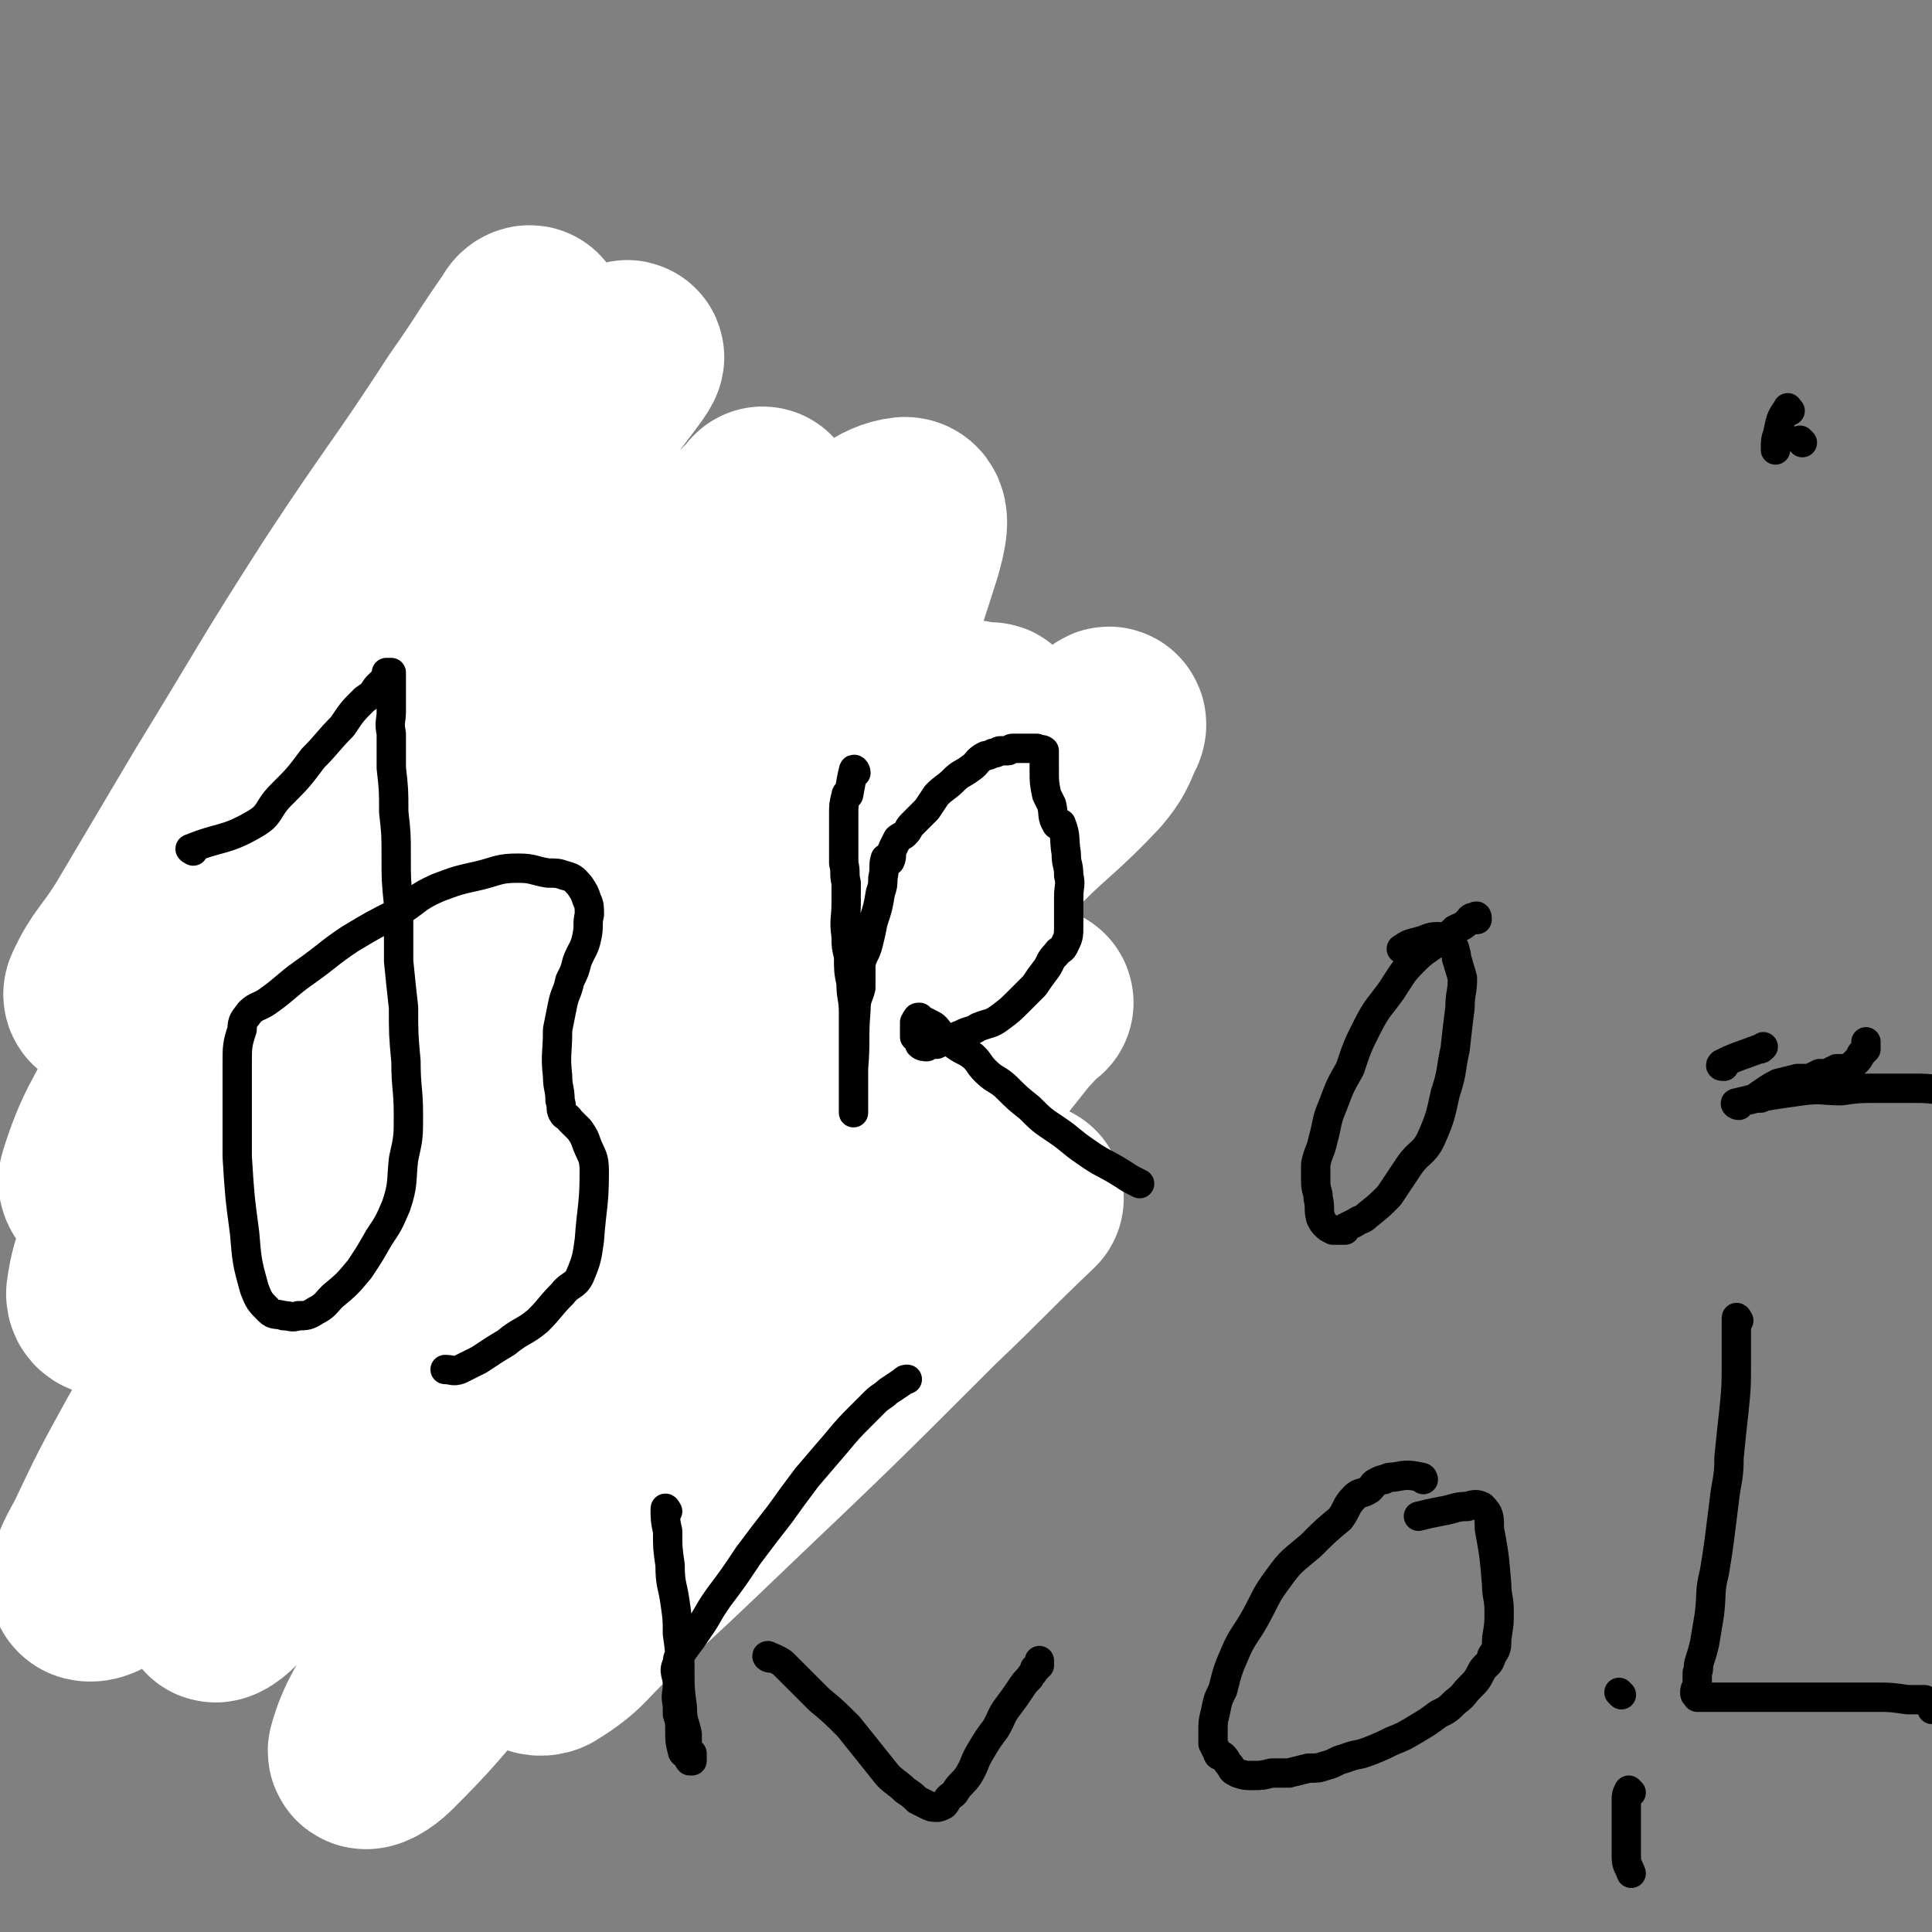 <svg viewBox='0 0 790 790' version='1.1' xmlns='http://www.w3.org/2000/svg' xmlns:xlink='http://www.w3.org/1999/xlink'><rect x="0" y="0" width="790" height="790" fill="#808080" stroke="none"/><g fill='none' stroke='#000000' stroke-width='79' stroke-linecap='round' stroke-linejoin='round'><path d='M108,332c0,0 -1,0 -1,-1 2,-5 2,-6 5,-11 5,-7 5,-7 10,-14 6,-8 6,-8 13,-17 6,-9 6,-9 13,-18 6,-9 5,-10 11,-19 5,-8 5,-8 10,-17 5,-7 5,-7 10,-15 5,-6 5,-7 9,-13 4,-5 4,-5 8,-11 2,-4 2,-4 4,-8 2,-2 3,-2 4,-3 0,-1 -1,-1 -1,-2 0,0 1,-1 2,-1 0,0 0,1 0,2 -1,1 0,1 0,2 0,0 0,0 0,1 0,1 0,1 0,1 0,6 0,6 0,12 0,5 0,5 0,11 0,7 -1,7 0,14 0,7 0,7 0,14 0,8 0,8 0,16 0,10 1,10 1,20 0,8 0,8 1,15 0,9 0,9 1,17 0,10 0,10 0,19 1,11 1,11 2,23 2,10 2,10 3,21 2,13 1,13 2,27 1,10 1,9 1,19 1,12 1,12 0,24 -1,12 -1,12 -4,24 -3,8 -3,8 -7,16 -2,6 -3,6 -6,12 -3,7 -3,7 -7,14 -4,7 -4,7 -9,14 -3,4 -3,4 -7,8 -3,2 -3,2 -6,3 -4,2 -3,2 -7,3 -3,1 -3,1 -6,1 -4,0 -4,0 -7,-1 -3,-2 -3,-2 -6,-4 -3,-2 -3,-2 -5,-6 -3,-3 -2,-4 -4,-8 -2,-5 -3,-4 -4,-9 -1,-9 -1,-9 0,-17 2,-9 3,-9 6,-18 5,-12 4,-12 10,-23 6,-11 5,-12 13,-22 8,-10 8,-10 18,-20 10,-10 10,-11 21,-21 12,-11 12,-11 25,-20 13,-9 14,-8 27,-17 13,-9 12,-10 26,-19 10,-6 10,-6 21,-11 7,-4 8,-3 16,-6 5,-2 5,-3 10,-4 2,-1 3,-1 4,0 1,1 1,2 0,3 -2,6 -2,6 -4,12 -3,9 -3,10 -6,19 -4,12 -4,11 -9,23 -3,10 -4,10 -7,21 -3,8 -3,8 -5,16 -1,6 -1,7 -1,13 0,8 -1,8 1,16 0,4 1,4 4,8 1,2 2,2 4,3 2,1 3,0 5,1 3,2 3,2 5,4 3,3 3,3 4,6 2,4 1,4 1,8 0,5 -1,6 -2,11 -3,7 -3,7 -6,13 -5,9 -5,9 -10,18 -6,8 -6,9 -14,15 -8,6 -9,6 -18,9 -8,3 -8,2 -16,5 '/></g>
<g fill='none' stroke='#FFFFFF' stroke-width='79' stroke-linecap='round' stroke-linejoin='round'><path d='M277,532c0,0 -1,0 -1,-1 5,-20 0,-22 10,-40 13,-22 19,-19 35,-39 22,-27 21,-28 42,-55 20,-27 20,-27 42,-52 14,-17 14,-17 30,-33 8,-9 9,-10 18,-16 1,-1 1,1 0,2 -3,7 -3,8 -8,14 -17,18 -19,17 -36,35 -43,44 -42,45 -84,89 -42,45 -41,46 -84,89 -33,32 -33,32 -67,63 -21,18 -23,16 -42,34 -4,4 -6,12 -5,10 2,-7 4,-15 11,-28 10,-19 10,-18 22,-36 22,-32 21,-32 45,-62 40,-48 42,-47 84,-94 31,-35 31,-36 62,-71 17,-19 18,-19 36,-38 5,-5 7,-7 10,-10 1,0 -1,2 -2,3 -10,11 -11,10 -21,21 -22,24 -21,24 -43,49 -53,57 -53,57 -105,114 -35,38 -35,37 -69,76 -23,27 -23,27 -45,55 -9,10 -14,17 -17,22 -2,2 3,-4 7,-9 15,-20 14,-21 30,-41 25,-32 25,-32 53,-62 48,-51 49,-51 97,-100 37,-38 37,-37 74,-74 20,-22 20,-22 40,-44 5,-4 9,-10 9,-9 1,1 -2,6 -6,11 -16,20 -17,20 -33,39 -33,37 -33,37 -65,74 -52,59 -52,58 -104,117 -26,30 -25,31 -51,61 -12,13 -16,19 -24,26 -2,2 2,-4 5,-7 14,-23 14,-23 28,-46 23,-38 21,-39 47,-76 43,-60 48,-56 89,-117 33,-49 32,-50 59,-101 12,-24 12,-25 20,-50 2,-7 4,-15 0,-15 -9,1 -14,7 -26,16 -27,20 -28,20 -53,43 -49,43 -50,43 -95,89 -43,44 -42,45 -82,92 -25,31 -23,32 -47,63 -6,8 -10,15 -12,15 -1,0 2,-8 6,-14 17,-26 18,-26 36,-51 29,-40 28,-41 59,-79 41,-50 43,-48 85,-97 27,-30 27,-31 53,-61 9,-10 10,-12 18,-20 0,-1 -1,1 -2,2 -10,10 -10,10 -21,20 -28,28 -29,27 -56,56 -47,48 -47,48 -92,98 -33,37 -30,39 -63,75 -15,16 -17,18 -33,28 -3,2 -7,0 -6,-3 6,-19 9,-21 19,-41 16,-29 15,-29 32,-57 32,-53 32,-54 66,-105 31,-44 32,-43 65,-86 15,-20 16,-20 31,-40 3,-4 6,-8 4,-7 -5,4 -8,9 -17,18 -20,19 -22,17 -40,38 -34,39 -31,41 -63,82 -33,42 -35,41 -67,84 -13,18 -11,21 -24,38 -1,2 -5,2 -4,0 5,-11 8,-12 16,-25 16,-27 16,-27 32,-54 27,-44 26,-44 53,-86 25,-38 26,-37 50,-74 12,-17 11,-17 23,-34 0,-1 2,-2 2,-1 -3,5 -4,7 -8,13 -12,20 -13,19 -25,39 -24,39 -23,40 -47,79 -22,37 -23,37 -46,75 -12,21 -11,21 -23,42 -3,4 -6,9 -5,9 1,-2 5,-7 10,-14 12,-18 11,-19 23,-37 20,-30 20,-30 41,-59 23,-30 23,-30 46,-59 13,-16 12,-17 26,-32 4,-4 9,-7 10,-6 1,1 -2,5 -5,10 -8,15 -9,14 -18,29 -25,44 -26,43 -49,88 -28,54 -26,54 -53,109 -19,37 -21,36 -38,74 -8,18 -12,22 -14,37 0,4 6,3 10,0 16,-13 15,-15 30,-31 22,-25 22,-25 43,-50 33,-37 31,-38 65,-73 33,-34 33,-35 70,-65 14,-11 17,-12 32,-18 3,-1 4,2 3,5 -3,12 -3,13 -10,24 -15,29 -15,29 -32,57 -37,60 -38,59 -74,119 -29,50 -29,50 -57,100 -15,27 -13,28 -28,55 -2,3 -7,6 -6,4 5,-9 9,-13 17,-27 14,-26 12,-27 26,-52 18,-32 18,-32 38,-63 24,-37 24,-37 49,-73 13,-19 13,-20 26,-38 3,-5 7,-9 7,-9 0,0 -3,4 -7,8 -13,15 -13,15 -26,30 -28,34 -28,34 -55,67 -34,41 -34,41 -66,83 -21,26 -19,28 -42,53 -8,8 -15,14 -19,13 -3,-1 1,-9 5,-16 10,-21 10,-21 21,-41 19,-33 18,-33 39,-65 27,-42 27,-42 58,-82 24,-32 26,-31 53,-60 14,-17 14,-18 30,-33 2,-1 5,-1 5,1 -1,4 -4,6 -7,11 -9,15 -9,15 -17,30 -19,31 -20,31 -38,62 -27,48 -29,47 -53,96 -16,30 -16,30 -27,61 -6,15 -7,20 -7,31 0,2 4,-2 7,-5 14,-10 15,-10 28,-22 28,-25 27,-26 55,-52 40,-37 40,-37 81,-73 34,-28 34,-29 68,-55 18,-14 18,-14 37,-25 7,-4 11,-6 15,-4 3,1 0,5 -1,9 -5,13 -6,13 -12,25 -13,25 -13,25 -28,48 -25,39 -27,38 -53,75 -22,29 -22,29 -43,58 -8,12 -10,17 -15,24 -2,1 0,-4 2,-7 10,-17 10,-17 22,-33 24,-31 25,-30 49,-61 32,-40 31,-40 64,-80 18,-22 19,-22 38,-43 6,-6 8,-9 12,-12 0,-1 -2,1 -4,3 -11,13 -11,14 -22,27 -28,32 -28,32 -56,64 -44,51 -44,51 -88,101 -33,37 -33,37 -66,73 -15,17 -15,18 -31,34 -3,3 -8,6 -8,4 3,-11 7,-16 15,-30 18,-31 16,-33 37,-62 29,-41 31,-39 62,-78 37,-44 37,-44 74,-88 16,-19 15,-20 33,-37 3,-3 6,-3 8,-2 1,0 0,2 -1,4 -6,14 -4,15 -11,27 -15,25 -17,25 -33,49 -27,42 -28,42 -55,84 -22,33 -23,33 -44,67 -8,13 -11,14 -15,27 -1,1 2,2 4,1 13,-8 12,-10 24,-21 25,-23 25,-23 49,-46 42,-40 42,-40 83,-81 21,-20 20,-20 41,-40 '/></g>
<g fill='none' stroke='#FFFFFF' stroke-width='12' stroke-linecap='round' stroke-linejoin='round'><path d='M69,329c-1,0 -2,0 -1,-1 0,-2 0,-3 2,-5 2,-3 3,-2 6,-5 5,-3 5,-3 9,-6 4,-3 4,-3 9,-8 6,-5 6,-5 11,-10 5,-6 5,-6 10,-12 4,-4 5,-3 10,-8 4,-5 4,-5 7,-10 3,-4 3,-4 6,-7 2,-2 2,-2 4,-4 0,-1 0,-2 0,-3 1,0 1,0 2,0 0,-1 0,-1 1,-1 0,0 0,1 0,1 1,0 1,-1 1,0 1,4 0,5 0,10 0,4 0,4 0,8 0,5 0,5 0,10 0,8 0,9 1,17 0,6 2,6 2,13 1,8 1,8 1,16 0,6 0,6 0,12 0,6 0,6 0,12 1,5 1,5 2,10 1,7 1,7 1,13 1,6 1,6 1,12 1,5 0,5 1,11 0,3 0,5 0,7 0,1 0,-1 0,-2 '/></g>
<g fill='none' stroke='#000000' stroke-width='12' stroke-linecap='round' stroke-linejoin='round'><path d='M79,348c0,0 -2,-1 -1,-1 12,-5 14,-3 26,-10 7,-4 5,-6 11,-12 7,-7 7,-7 13,-15 6,-6 6,-7 12,-13 4,-6 4,-6 9,-11 3,-2 3,-2 5,-5 2,-2 2,-2 4,-4 0,-1 0,-1 1,-1 0,-1 1,-1 1,-1 0,0 -2,0 -2,0 0,0 1,0 2,1 0,0 0,0 0,1 0,1 0,1 0,1 0,0 0,0 0,1 0,1 0,1 0,2 0,5 0,5 0,10 0,4 -1,4 0,9 0,7 0,7 0,14 1,9 1,9 1,18 1,9 1,9 1,18 0,10 0,10 1,20 0,12 0,12 0,23 1,10 1,10 2,19 0,11 0,11 1,22 0,11 1,11 1,22 0,9 0,9 -2,18 -1,9 0,10 -3,19 -3,7 -3,7 -7,13 -4,7 -4,7 -8,13 -5,6 -5,6 -11,11 -3,3 -3,4 -7,6 -3,2 -4,2 -7,2 -3,1 -3,0 -6,0 -3,-1 -4,0 -6,-2 -4,-4 -4,-4 -6,-9 -3,-11 -3,-11 -4,-23 -2,-15 -2,-15 -3,-31 0,-19 0,-19 0,-38 0,-7 0,-8 2,-14 0,-4 1,-4 3,-7 3,-3 4,-2 8,-5 7,-5 7,-6 14,-11 10,-7 10,-8 19,-14 10,-6 10,-6 20,-11 8,-5 7,-6 16,-10 8,-3 8,-3 17,-5 8,-2 8,-3 16,-3 6,0 6,1 12,2 4,0 4,0 7,1 4,1 4,2 6,4 2,3 2,3 3,6 1,2 1,3 1,6 -1,4 0,4 -1,9 -1,5 -2,5 -4,10 -1,4 -1,4 -3,8 -1,5 -2,5 -3,10 -1,5 -1,5 -2,10 0,10 -1,10 0,19 0,5 1,5 1,10 1,3 0,3 1,5 1,2 2,1 3,3 2,2 2,2 4,4 2,3 2,3 3,6 2,5 3,5 3,11 0,14 -1,14 -2,28 -1,7 -1,8 -4,15 -2,4 -4,3 -7,7 -5,5 -5,6 -10,11 -6,5 -7,4 -13,9 -5,3 -5,3 -11,7 -4,2 -4,2 -8,4 -3,1 -3,0 -6,0 '/><path d='M350,316c0,-1 -1,-2 -1,-1 -1,4 -1,5 -2,10 0,0 -1,-1 -1,0 -1,4 -1,4 -1,8 0,5 0,5 0,9 0,5 0,5 0,11 1,4 0,4 1,8 0,4 0,4 0,8 0,7 -1,7 0,14 0,4 0,4 1,8 0,6 0,6 1,11 0,6 1,6 1,12 0,5 0,5 0,10 0,5 0,5 0,10 0,4 0,4 0,8 0,3 0,3 0,7 0,2 0,2 0,3 0,1 0,3 0,2 0,0 0,-2 0,-2 0,0 0,3 0,3 0,0 0,-2 0,-3 0,-2 0,-2 0,-4 0,-5 0,-5 0,-11 1,-12 0,-12 1,-24 0,-5 1,-5 2,-9 0,-5 0,-5 0,-10 1,-4 2,-4 3,-8 1,-4 1,-4 2,-9 2,-6 2,-6 3,-12 1,-3 1,-3 1,-6 1,-4 0,-5 1,-8 0,0 1,1 2,1 1,-2 0,-3 1,-5 1,-2 1,-2 2,-4 1,-1 2,-1 3,-2 2,-2 1,-2 3,-4 3,-3 3,-3 6,-6 2,-3 2,-3 4,-6 3,-3 4,-3 7,-6 3,-3 3,-2 7,-5 3,-2 2,-3 6,-5 1,0 1,0 3,-1 2,0 2,-1 3,-1 2,0 2,0 3,0 1,0 1,-1 2,-1 1,0 1,0 2,0 4,0 4,0 8,0 1,1 2,0 3,1 0,1 0,1 0,2 0,0 -1,0 0,0 0,3 0,3 0,6 0,5 0,5 1,10 1,2 1,2 2,4 1,4 0,5 2,8 0,1 2,-1 2,0 2,5 1,6 2,12 0,5 1,4 1,9 1,4 0,4 0,9 0,5 0,5 0,11 0,5 0,5 -2,9 -1,2 -2,1 -3,3 -3,3 -2,3 -4,6 -3,4 -3,4 -5,7 -3,3 -3,3 -6,6 -4,4 -4,4 -8,7 -4,3 -4,2 -9,4 -3,2 -3,1 -7,3 -3,1 -3,2 -6,3 -2,0 -2,0 -4,1 -1,0 -1,0 -3,0 -1,0 -1,0 -1,1 -1,0 -2,0 -3,-1 0,-1 0,-1 0,-2 -1,0 -1,0 -1,0 0,-1 -1,-1 -1,-1 0,0 0,-1 0,-1 0,0 0,0 0,-1 0,-2 0,-2 0,-4 1,-1 0,-1 1,-1 0,-1 0,-1 1,-1 0,0 0,1 1,1 2,1 2,1 4,2 2,1 2,2 4,4 2,2 2,2 5,4 4,3 4,2 8,5 3,3 2,3 5,6 4,4 5,3 9,7 4,4 4,4 9,8 5,5 5,5 11,9 6,4 6,5 12,9 7,5 7,4 15,9 3,2 3,2 7,4 '/><path d='M604,376c0,-1 0,-2 -1,-1 -2,0 -2,1 -3,2 -2,2 -3,2 -5,3 -3,3 -3,3 -7,5 -5,4 -5,3 -10,8 -5,5 -5,6 -9,12 -5,7 -6,7 -10,15 -4,8 -4,8 -7,17 -4,7 -4,7 -7,15 -3,7 -2,7 -4,14 -1,5 -2,5 -3,10 0,3 0,4 0,7 0,4 1,4 1,7 1,4 0,4 1,8 1,2 1,2 2,3 1,1 1,1 3,2 1,0 1,0 2,0 1,0 1,0 3,0 0,-1 0,-1 0,-1 2,-1 2,-1 4,-2 3,-2 3,-1 5,-3 5,-4 5,-4 9,-8 4,-6 4,-6 8,-12 4,-6 6,-5 9,-11 4,-9 4,-10 6,-19 3,-9 2,-9 4,-18 1,-9 1,-9 2,-17 0,-6 1,-6 1,-12 -1,-4 -1,-3 -2,-7 -1,-2 0,-2 -1,-4 0,-2 -1,-2 -2,-3 -2,-2 -2,-3 -5,-3 -4,0 -4,1 -8,2 -4,1 -4,1 -7,3 '/><path d='M273,618c0,0 -1,-2 -1,-1 0,3 0,5 1,9 0,7 0,7 1,14 0,8 1,8 2,15 1,7 1,7 1,13 1,7 1,7 1,15 0,7 0,8 1,15 0,6 1,6 2,11 0,5 0,6 1,9 0,1 0,-1 1,-1 0,0 0,1 0,1 -1,1 0,1 0,1 0,1 0,1 0,1 -1,0 -1,0 -1,0 -1,-1 0,-2 -1,-3 0,0 -1,0 -1,0 -1,0 -1,-1 -1,-1 -1,-4 -1,-4 -1,-8 0,-4 0,-4 -1,-7 0,-2 0,-2 0,-4 -1,-4 0,-4 0,-8 0,-5 -2,-5 0,-9 0,-3 1,-3 3,-6 3,-4 3,-4 5,-7 5,-7 4,-7 9,-14 6,-8 6,-8 12,-17 6,-8 6,-8 13,-17 5,-7 5,-7 11,-15 6,-7 6,-7 12,-14 5,-6 5,-6 10,-11 3,-3 3,-3 6,-6 2,-2 3,-2 5,-4 3,-2 3,-2 6,-4 1,-1 1,-1 2,-1 '/><path d='M315,678c-1,0 -2,-1 -1,-1 2,1 3,1 6,3 3,3 3,3 5,5 5,5 5,5 10,10 6,5 6,5 12,11 4,5 4,5 8,10 4,5 4,5 8,10 3,3 4,3 7,6 3,2 3,2 5,4 2,1 2,1 4,2 2,1 2,1 4,1 1,0 1,0 3,-1 1,-1 1,-2 2,-3 1,-1 2,-1 3,-3 2,-3 3,-3 5,-6 3,-5 2,-5 5,-10 3,-5 3,-5 6,-9 3,-5 2,-5 5,-9 3,-4 3,-4 5,-7 2,-3 2,-3 4,-5 1,-2 1,-1 2,-3 0,-1 0,-1 1,-1 0,-1 1,-1 1,-1 0,0 0,-1 0,-1 0,-1 0,-1 0,-1 0,0 0,0 0,0 '/><path d='M582,605c0,0 0,-1 -1,-1 -5,-1 -6,-1 -11,0 -2,0 -2,0 -4,1 -1,0 -1,0 -3,1 -2,1 -1,1 -3,3 -3,2 -4,1 -6,3 -4,4 -3,5 -6,9 -6,5 -6,5 -12,11 -7,6 -8,6 -13,13 -6,8 -5,8 -10,17 -4,7 -5,7 -8,14 -3,7 -3,7 -5,15 -2,4 -2,4 -3,9 -1,4 -1,4 -1,8 0,3 0,3 0,5 1,2 1,2 2,4 0,1 1,1 2,1 2,2 1,2 3,4 1,2 1,2 3,3 3,1 3,1 6,1 4,0 4,0 8,-1 3,0 3,0 7,0 4,-1 4,-1 8,-2 4,0 4,0 7,-1 4,-1 4,-2 8,-3 5,-2 5,-1 10,-3 5,-2 5,-2 9,-4 5,-2 5,-2 10,-5 5,-3 5,-3 9,-6 4,-2 4,-2 7,-5 4,-3 3,-3 6,-6 3,-3 3,-3 5,-7 2,-3 3,-2 4,-6 2,-3 2,-3 2,-7 1,-6 1,-6 1,-11 0,-6 -1,-6 -1,-11 -1,-12 -1,-12 -3,-23 0,-5 0,-6 -3,-9 -2,-1 -3,-1 -6,0 -5,0 -5,1 -11,2 -5,1 -5,1 -9,2 '/><path d='M711,540c0,0 -1,-2 -1,-1 0,8 0,9 0,18 0,10 0,10 -1,20 -1,9 -1,9 -2,19 0,9 -1,9 -2,18 -1,8 -1,8 -2,16 -1,7 -1,7 -2,13 -2,8 -1,8 -2,17 -1,6 -1,6 -2,12 -1,4 -1,4 -2,7 -1,3 0,3 -1,5 0,3 0,3 0,5 -1,2 -1,2 -1,3 0,0 0,0 0,0 0,1 0,1 1,1 0,1 0,1 1,1 0,0 -1,0 -1,0 1,0 1,0 2,0 0,0 0,0 1,0 2,0 2,0 4,0 11,0 11,0 23,0 6,0 6,0 13,0 8,0 8,0 17,0 6,0 7,0 13,0 6,0 6,0 13,1 3,0 4,0 7,0 2,1 2,1 4,2 1,0 0,0 1,1 0,0 0,0 0,0 -1,1 -1,1 -2,1 '/><path d='M667,733c0,0 -1,-1 -1,-1 -1,2 -1,2 -1,5 0,3 0,4 0,7 0,3 0,3 0,6 0,2 0,3 0,4 0,0 0,-3 0,-2 0,2 0,4 0,7 0,4 1,4 2,7 '/><path d='M663,693c0,0 -1,-1 -1,-1 '/><path d='M705,436c-1,0 -2,0 -1,-1 6,-3 7,-3 15,-6 1,0 1,0 2,-1 '/><path d='M720,449c0,0 -1,-1 -1,-1 3,-2 4,-3 8,-5 4,-1 4,-1 8,-2 2,0 2,0 5,0 2,-1 2,-1 4,-2 1,0 2,0 3,0 2,-1 2,-1 4,-2 2,0 2,0 4,0 2,-1 2,-1 4,-3 1,-1 1,-1 2,-3 1,-1 1,-1 2,-2 0,-1 0,-2 0,-3 '/><path d='M711,452c-1,0 -2,-1 -1,-1 12,-3 13,-3 27,-5 8,-1 8,0 16,0 7,-1 7,-1 14,-1 7,0 7,0 15,0 6,0 6,0 13,1 1,0 1,0 2,1 0,0 0,0 -1,1 '/><path d='M732,168c-1,0 -1,-2 -1,-1 -3,4 -3,5 -4,10 -1,3 -1,3 -1,7 '/><path d='M737,181c0,0 -1,-1 -1,-1 '/></g>
</svg>